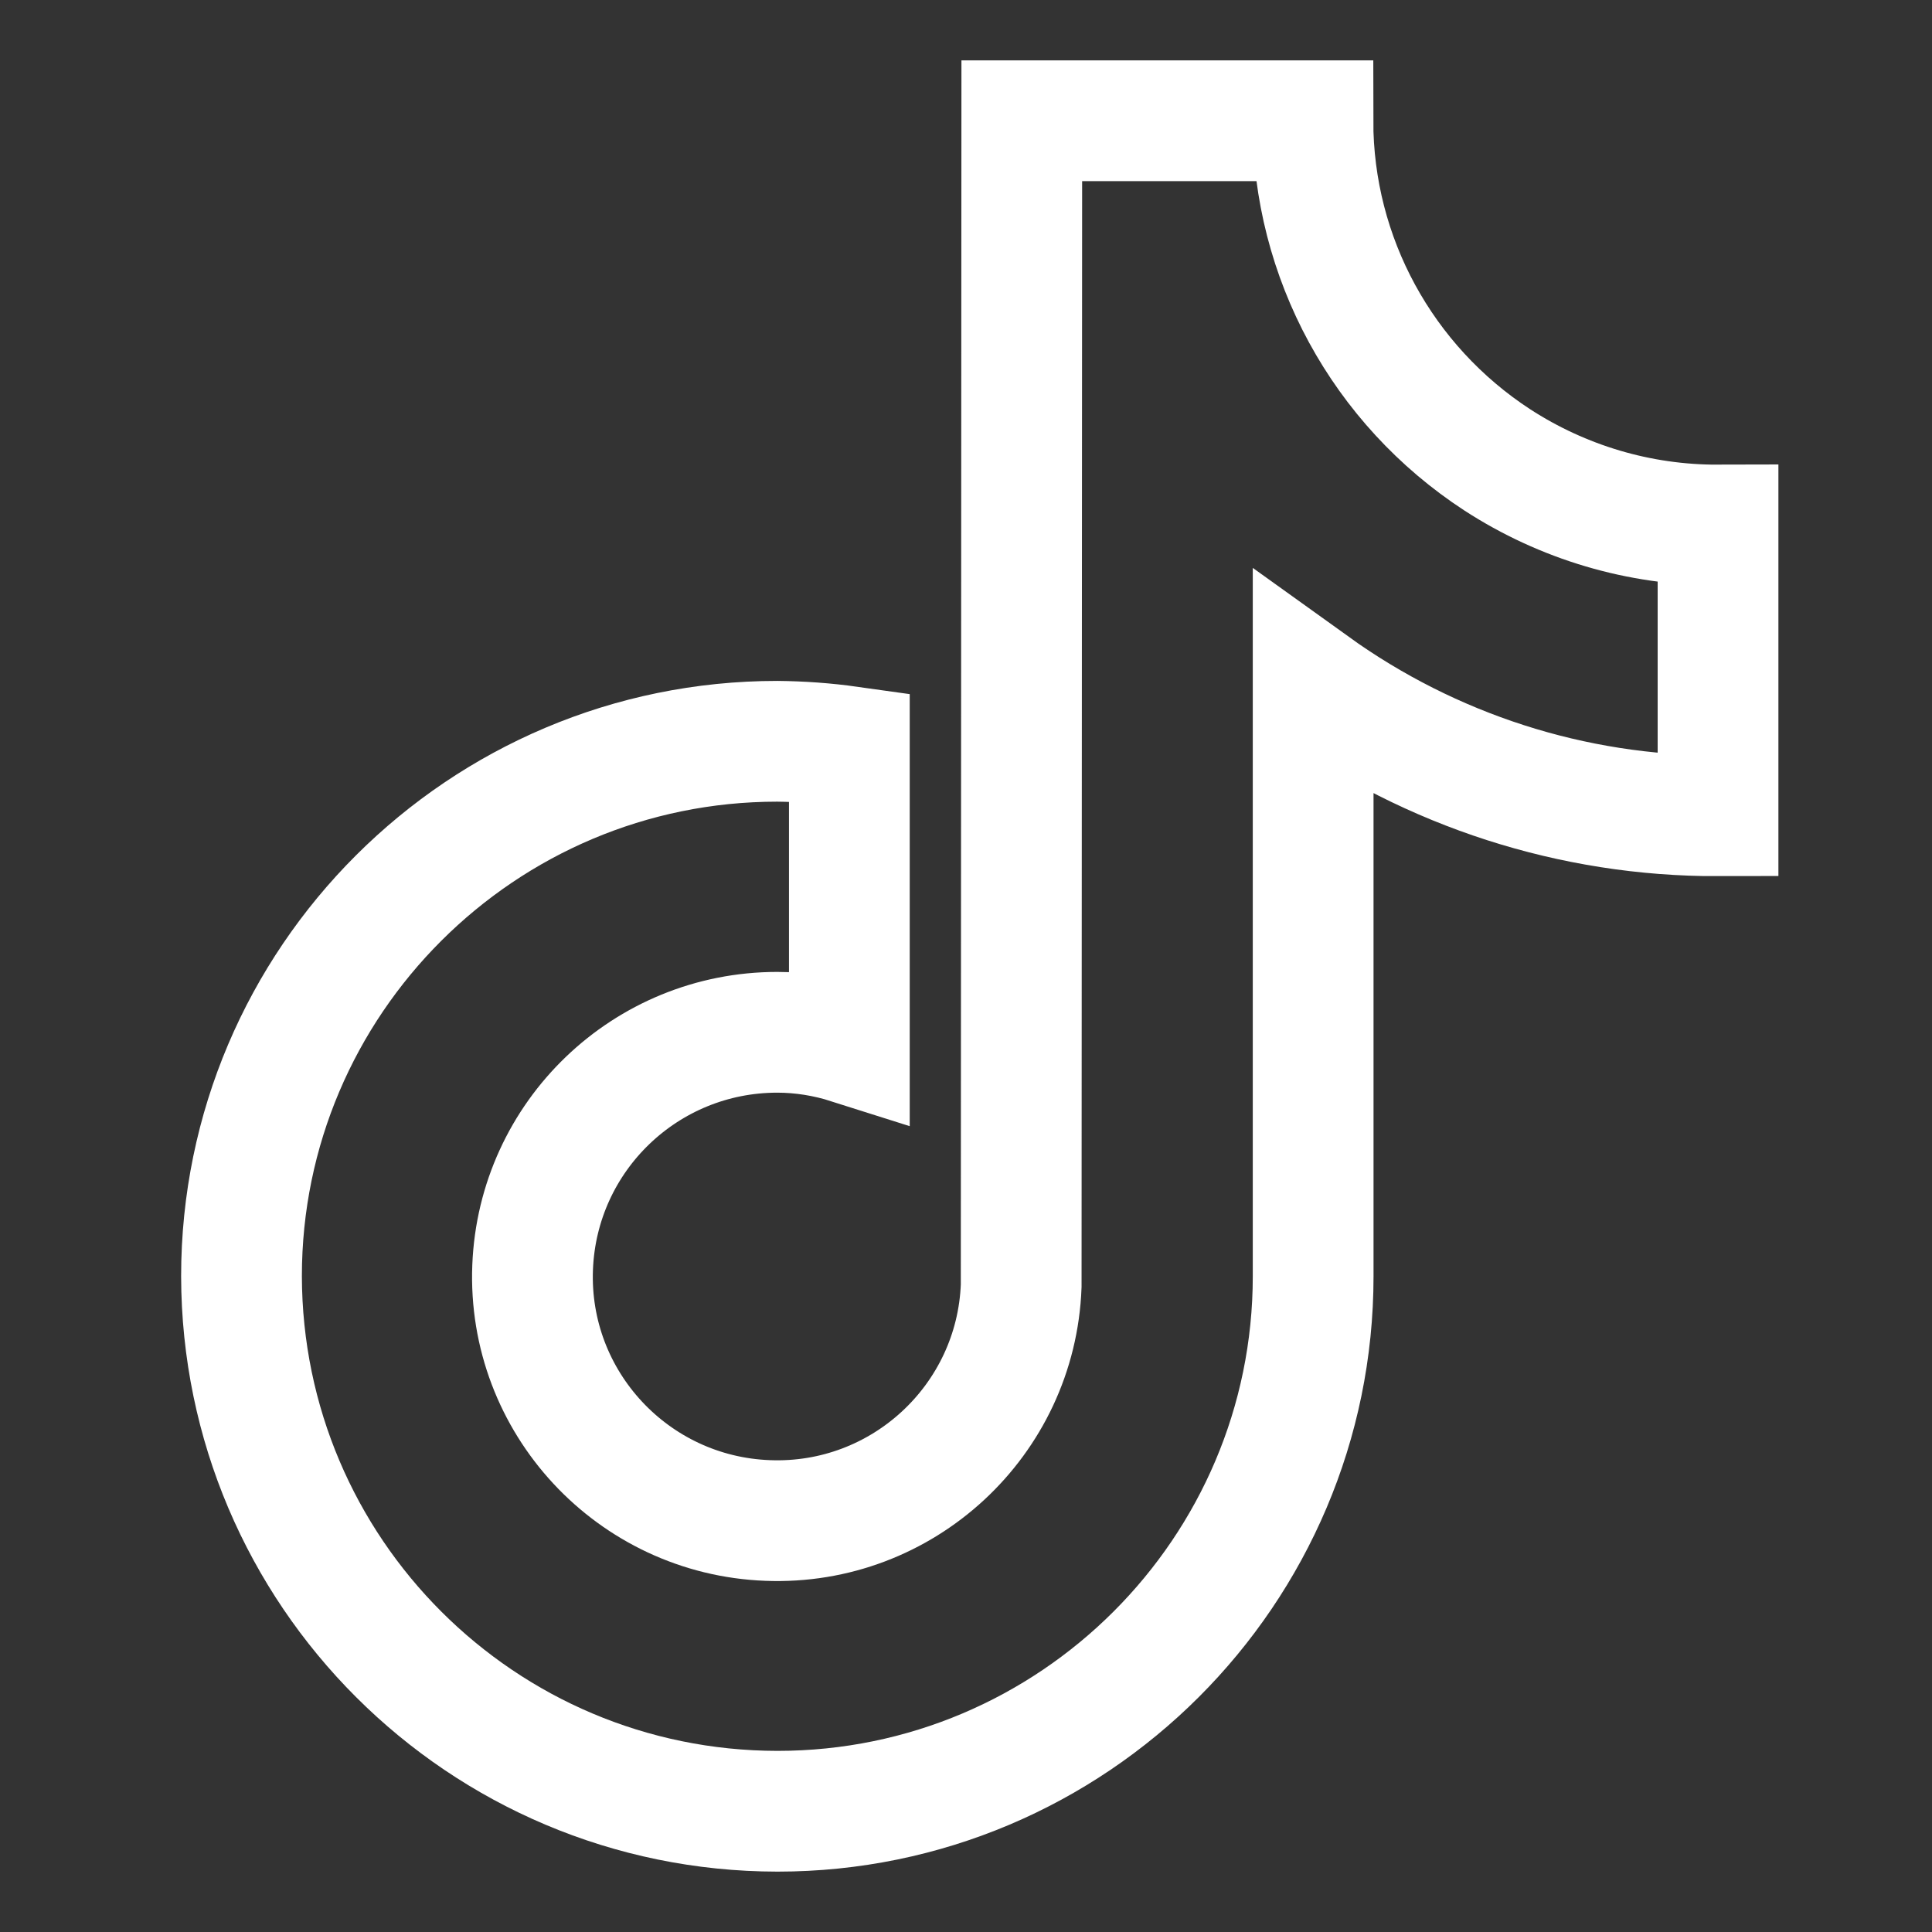 <svg width="16" height="16" viewBox="0 0 16 16" fill="none" xmlns="http://www.w3.org/2000/svg">
<rect x="0" y="0" width="16" height="16" fill="#333333" stroke="none"/>
<path d="M12.399 3.808C11.449 3.188 10.873 2.134 10.873 1H8.462L8.457 10.649C8.415 11.764 7.474 12.636 6.357 12.592C5.24 12.55 4.367 11.61 4.411 10.495C4.454 9.407 5.348 8.549 6.437 8.549C6.64 8.549 6.842 8.582 7.034 8.643V6.183C6.835 6.155 6.636 6.141 6.437 6.139C3.99 6.139 2 8.126 2 10.569C2.005 13.015 3.988 14.998 6.439 15C8.885 15 10.875 13.013 10.875 10.569V5.678C11.852 6.38 13.025 6.759 14.228 6.756V4.348C13.577 4.35 12.943 4.161 12.399 3.808Z" stroke="white"/>
</svg>
